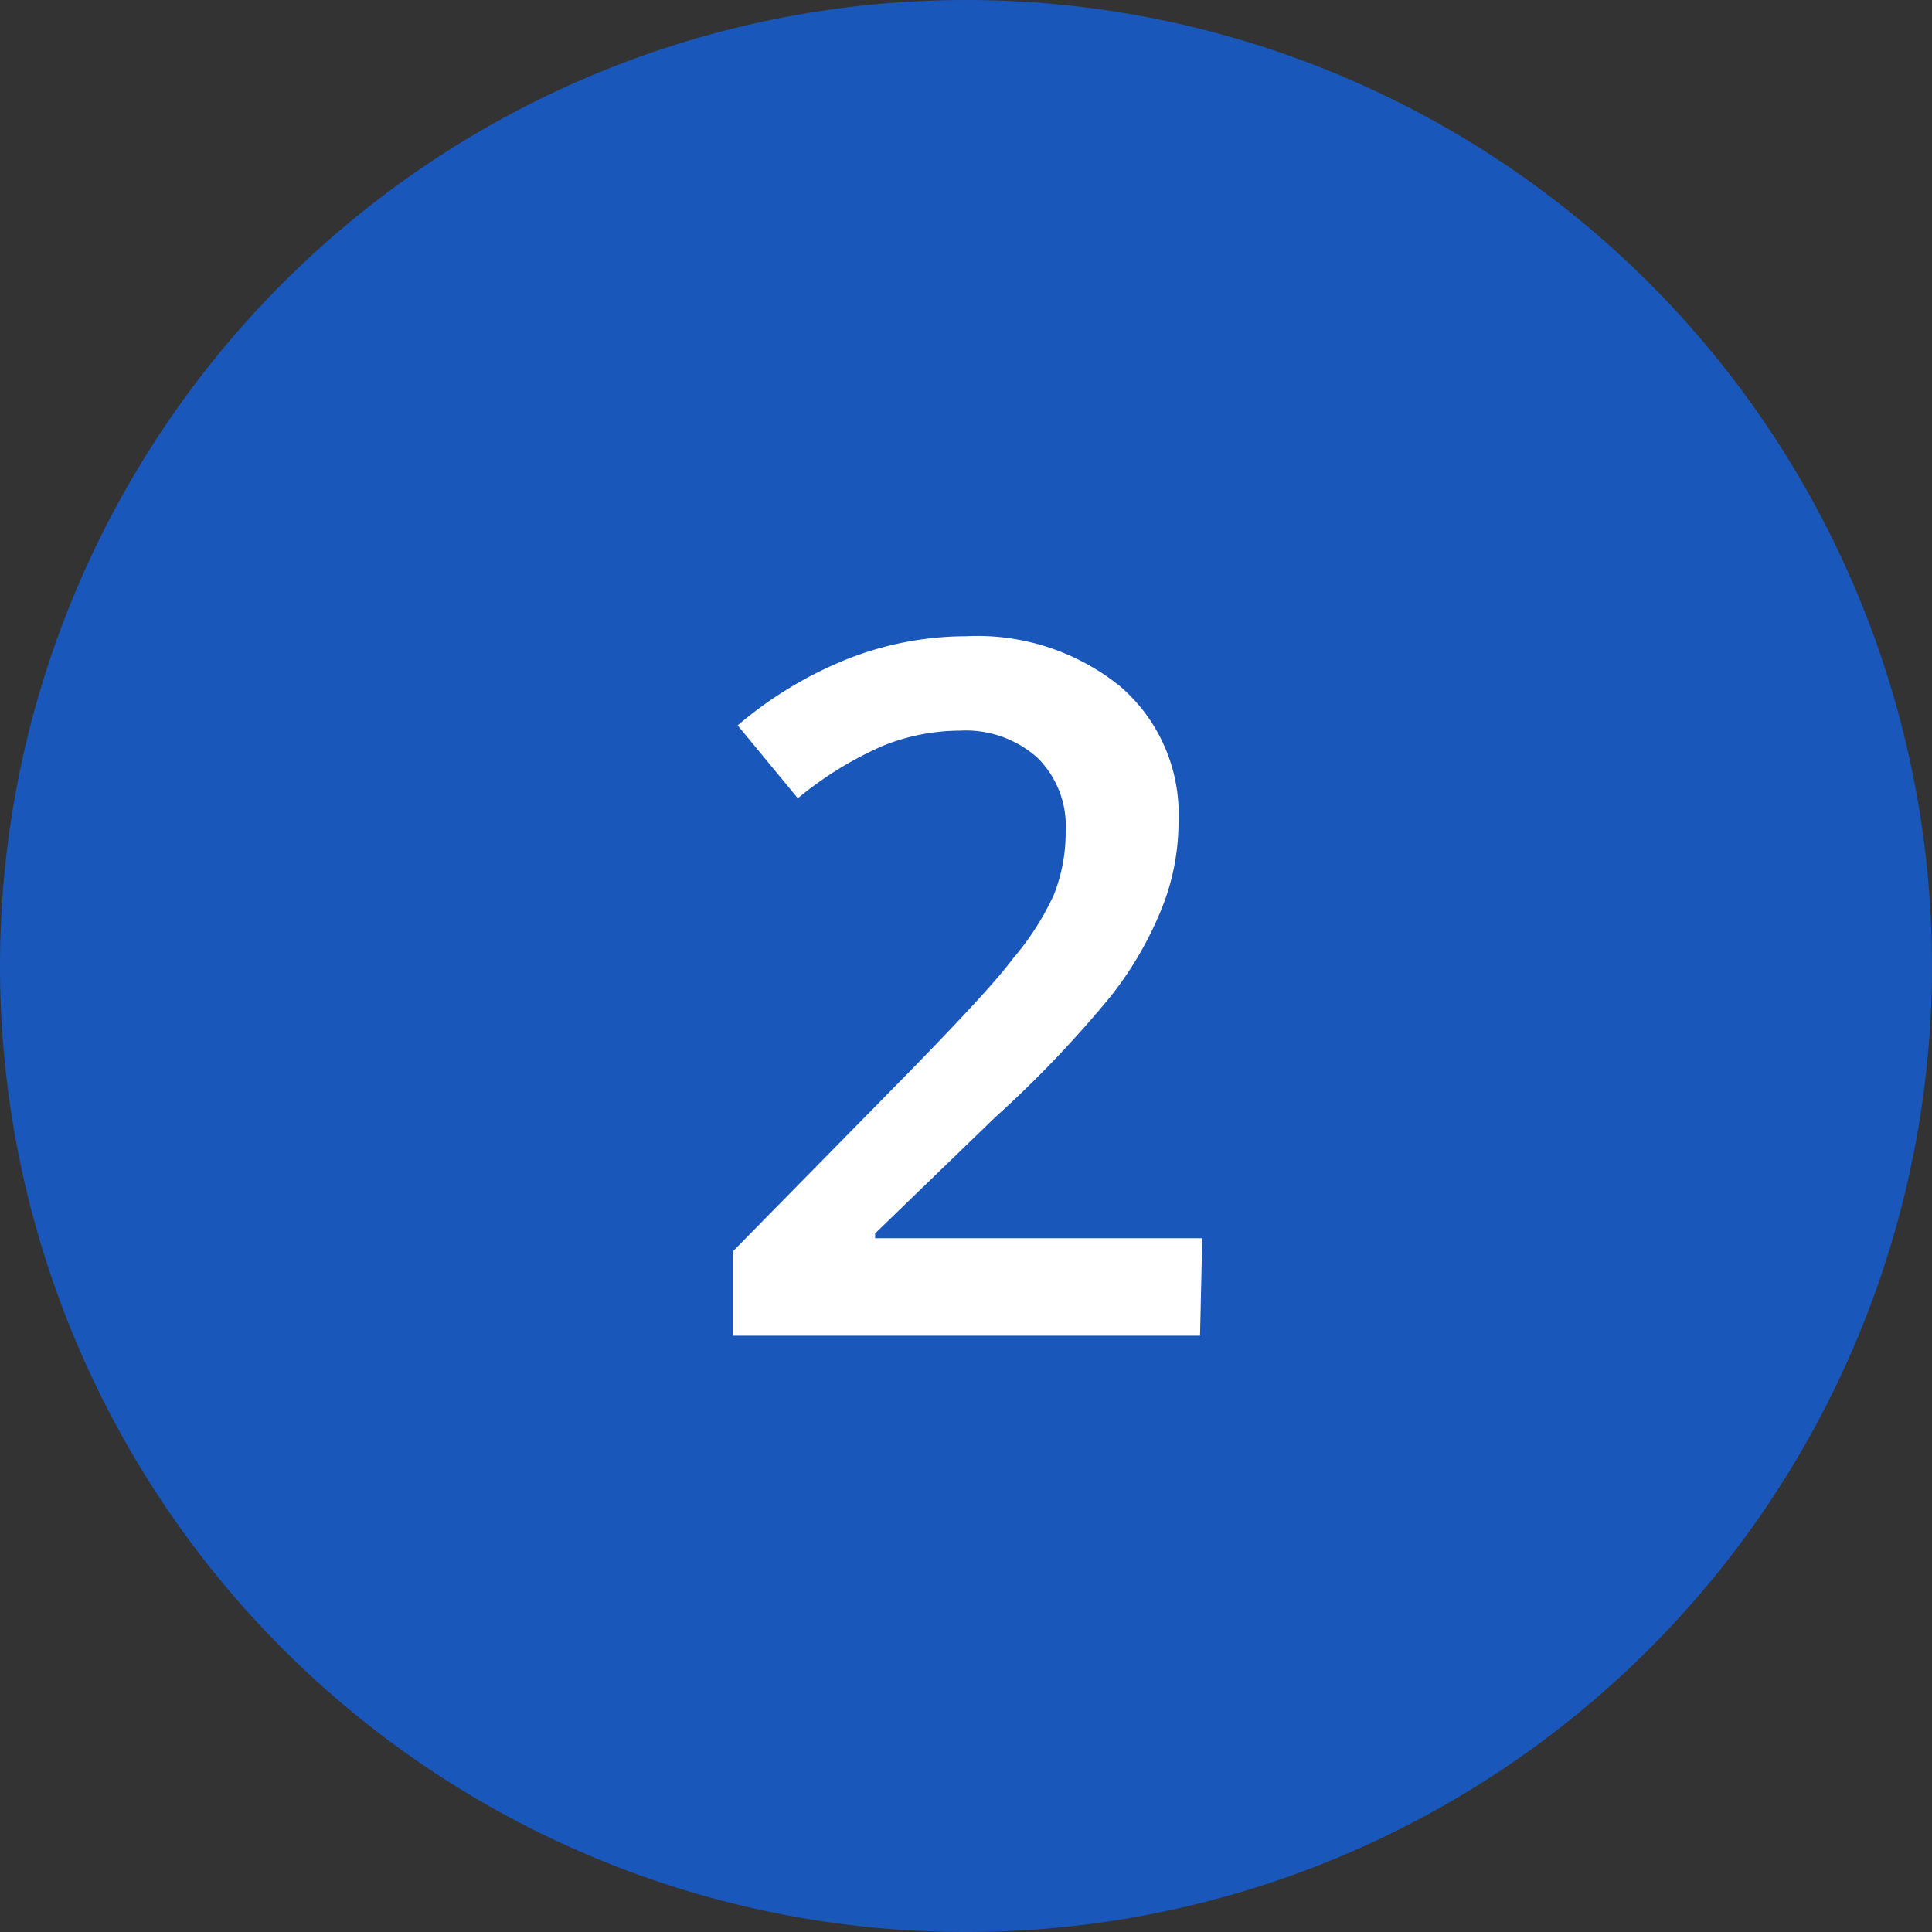 <svg id="Layer_1" data-name="Layer 1" xmlns="http://www.w3.org/2000/svg" xmlns:xlink="http://www.w3.org/1999/xlink" viewBox="0 0 44 44"><rect x="0" y="0" width="44" height="44" fill="#333333" stroke="none"/><defs><style>.cls-1{fill:none;}.cls-2{clip-path:url(#clip-path);}.cls-3{fill:#1a57bb;}.cls-4{fill:#fff;}</style><clipPath id="clip-path"><rect class="cls-1" width="44" height="44"/></clipPath></defs><g class="cls-2"><path class="cls-3" d="M22,44A22,22,0,1,0,0,22,22,22,0,0,0,22,44"/></g><path class="cls-4" d="M27.33,30.42H16.69V28.5l4-4.07c1.19-1.22,2-2.09,2.38-2.6A6.24,6.24,0,0,0,24,20.38a3.86,3.86,0,0,0,.27-1.45,2.19,2.19,0,0,0-.64-1.67,2.45,2.45,0,0,0-1.77-.62,4.73,4.73,0,0,0-1.74.34,8.17,8.17,0,0,0-1.95,1.2l-1.37-1.66A9,9,0,0,1,19.32,15,7.39,7.39,0,0,1,22,14.49a5.18,5.18,0,0,1,3.51,1.14,3.84,3.84,0,0,1,1.33,3.08,5.3,5.3,0,0,1-.39,2,8.14,8.14,0,0,1-1.17,2,25.79,25.79,0,0,1-2.62,2.74l-2.73,2.64v.11h7.45Z"/></svg>